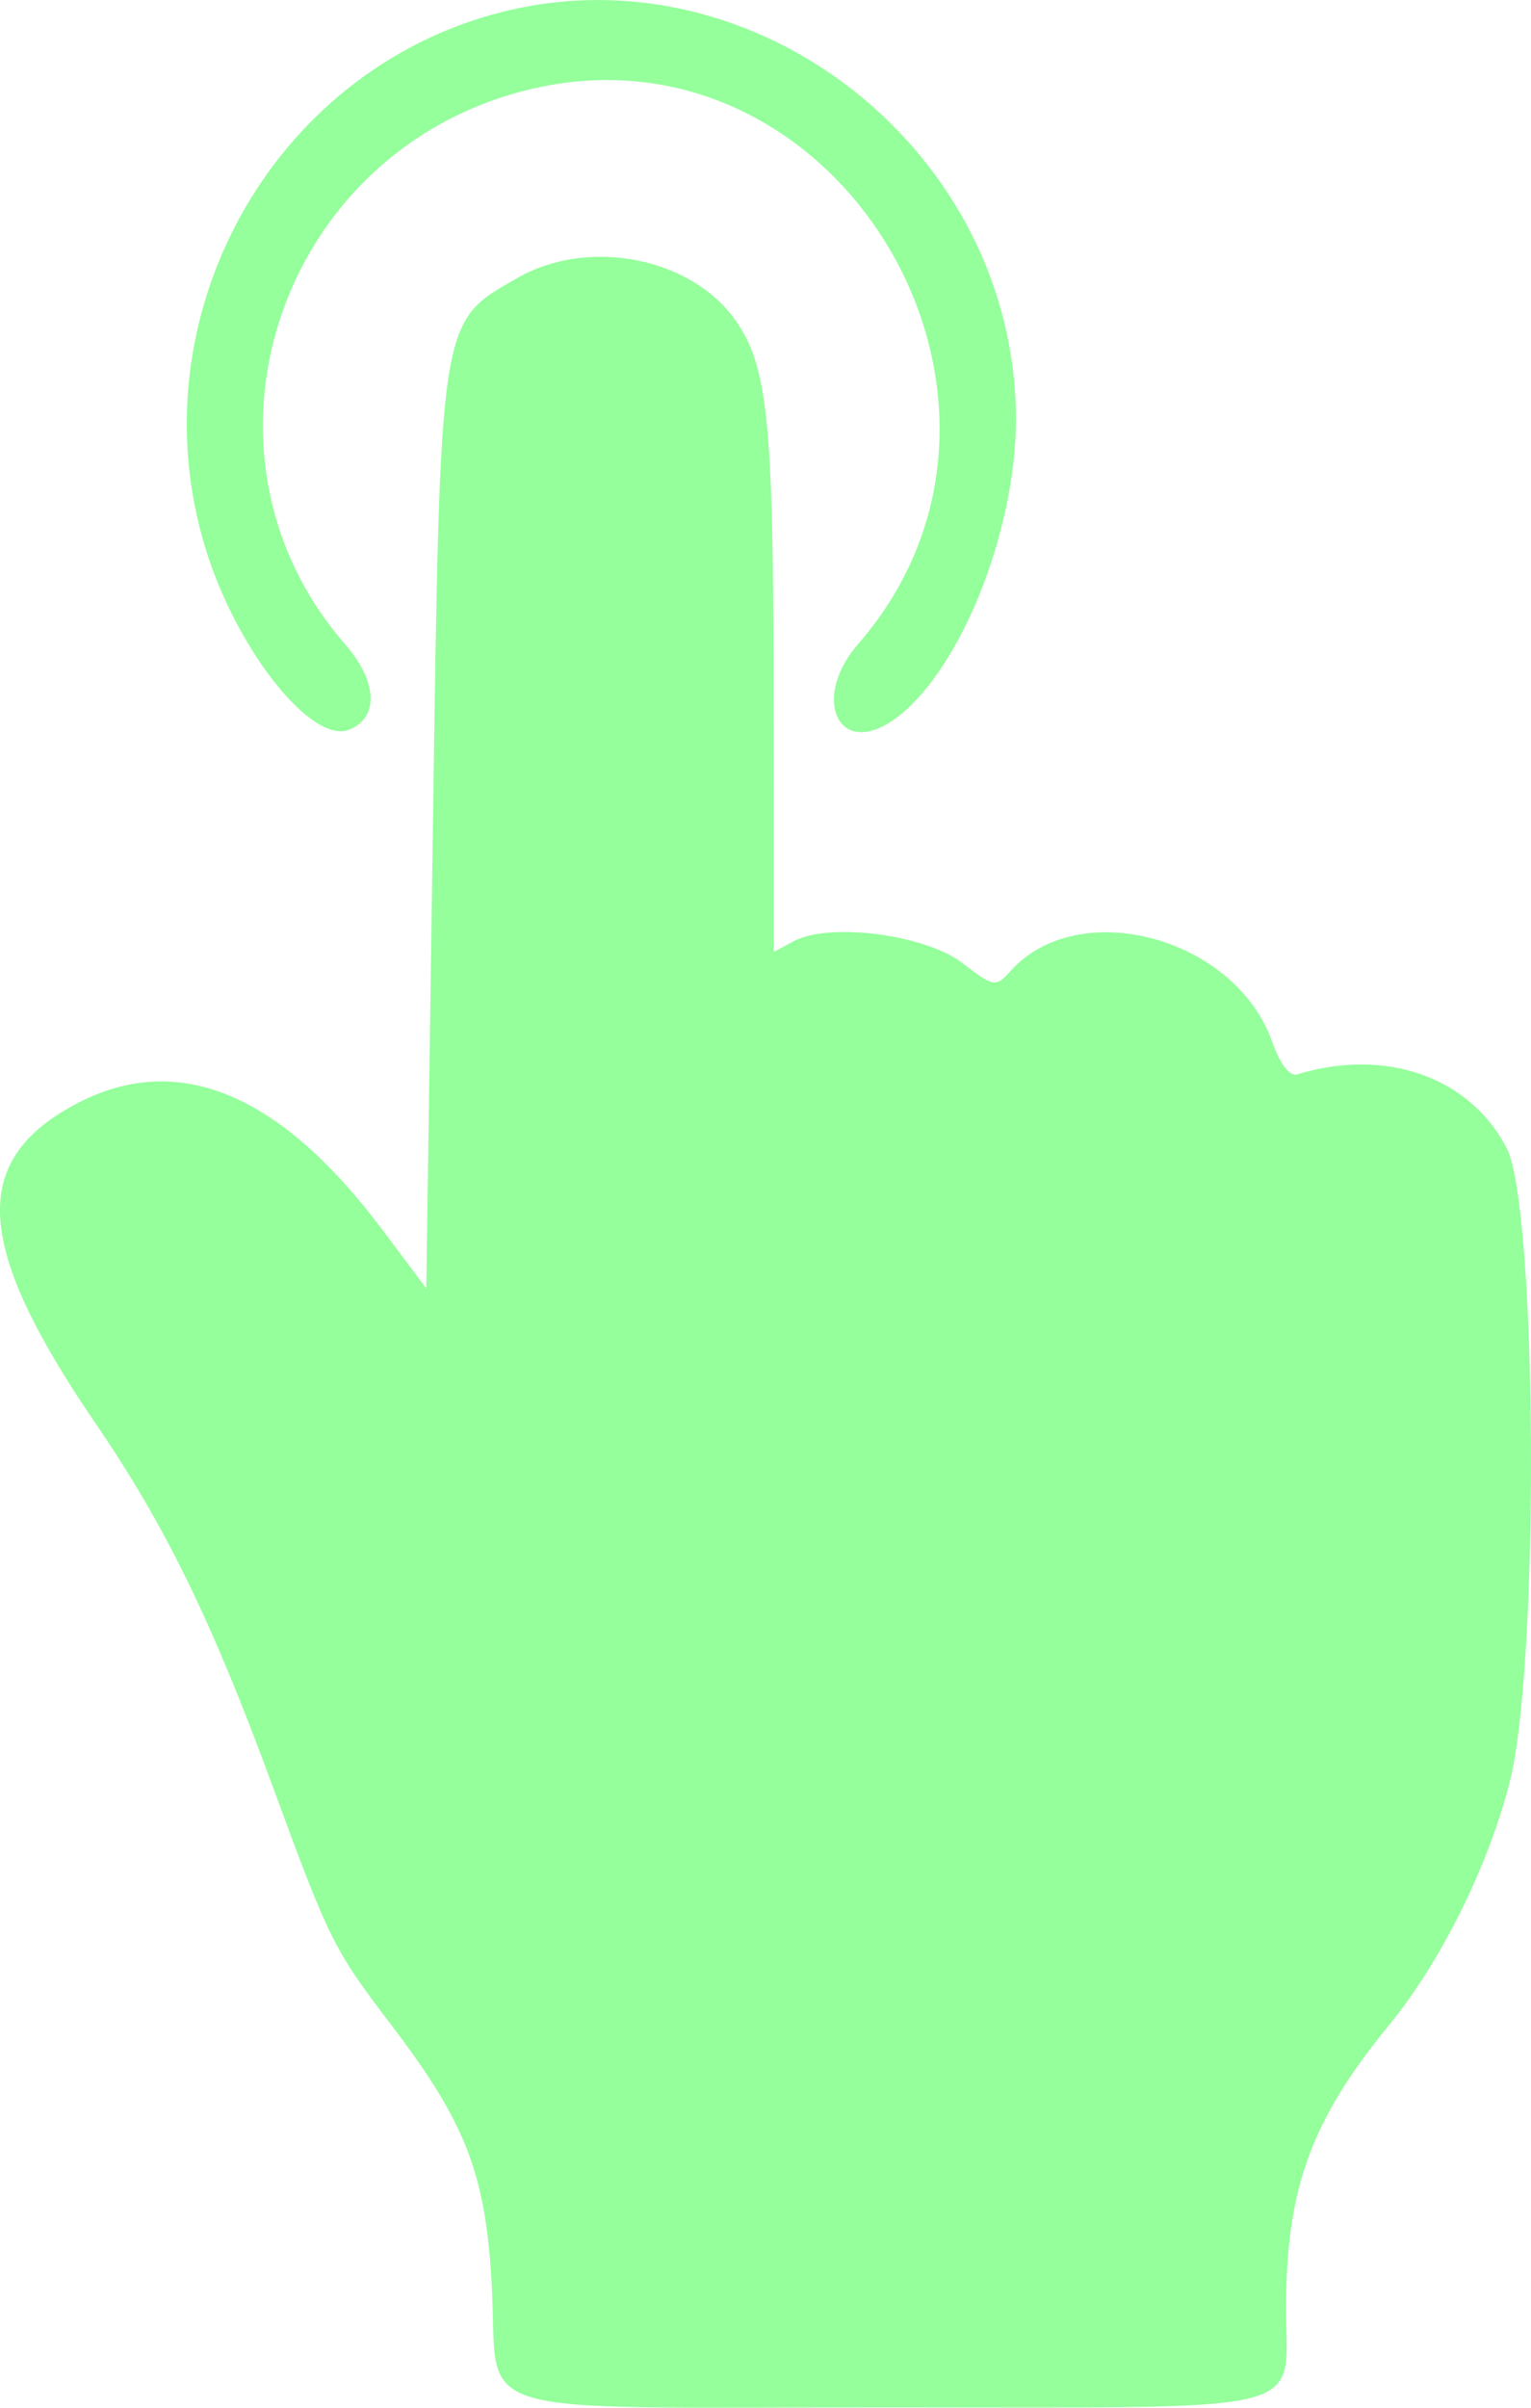 <?xml version="1.0" encoding="UTF-8"?> <svg xmlns="http://www.w3.org/2000/svg" width="14" height="22" viewBox="0 0 14 22" fill="none"><path fill-rule="evenodd" clip-rule="evenodd" d="M4.585 0.111C2.48 0.646 1.231 2.91 1.88 5.014C2.164 5.938 2.848 6.8 3.19 6.668C3.468 6.56 3.453 6.227 3.155 5.886C1.635 4.14 2.538 1.39 4.818 0.823C7.659 0.116 9.781 3.664 7.846 5.886C7.422 6.373 7.657 6.917 8.151 6.591C8.751 6.194 9.29 4.888 9.29 3.831C9.29 1.392 6.919 -0.483 4.585 0.111ZM4.735 2.538C4.013 2.95 4.026 2.861 3.958 7.596L3.898 11.772L3.492 11.231C2.551 9.979 1.615 9.597 0.691 10.089C-0.283 10.608 -0.233 11.388 0.877 13.011C1.509 13.935 1.936 14.809 2.481 16.289C3.017 17.747 3.045 17.803 3.592 18.521C4.268 19.411 4.445 19.876 4.498 20.907C4.561 22.112 4.178 21.997 8.134 21.997C12.073 21.997 11.76 22.075 11.76 21.094C11.76 20.003 11.988 19.374 12.701 18.505C13.176 17.925 13.61 17.051 13.806 16.28C14.08 15.199 14.058 11.027 13.776 10.487C13.437 9.839 12.669 9.57 11.861 9.817C11.794 9.838 11.704 9.72 11.635 9.524C11.3 8.565 9.865 8.176 9.239 8.874C9.105 9.023 9.087 9.02 8.801 8.8C8.462 8.539 7.583 8.425 7.258 8.6L7.076 8.698L7.074 6.313C7.072 3.845 7.02 3.345 6.725 2.926C6.32 2.352 5.38 2.169 4.735 2.538Z" fill="#94FF9B"></path></svg> 